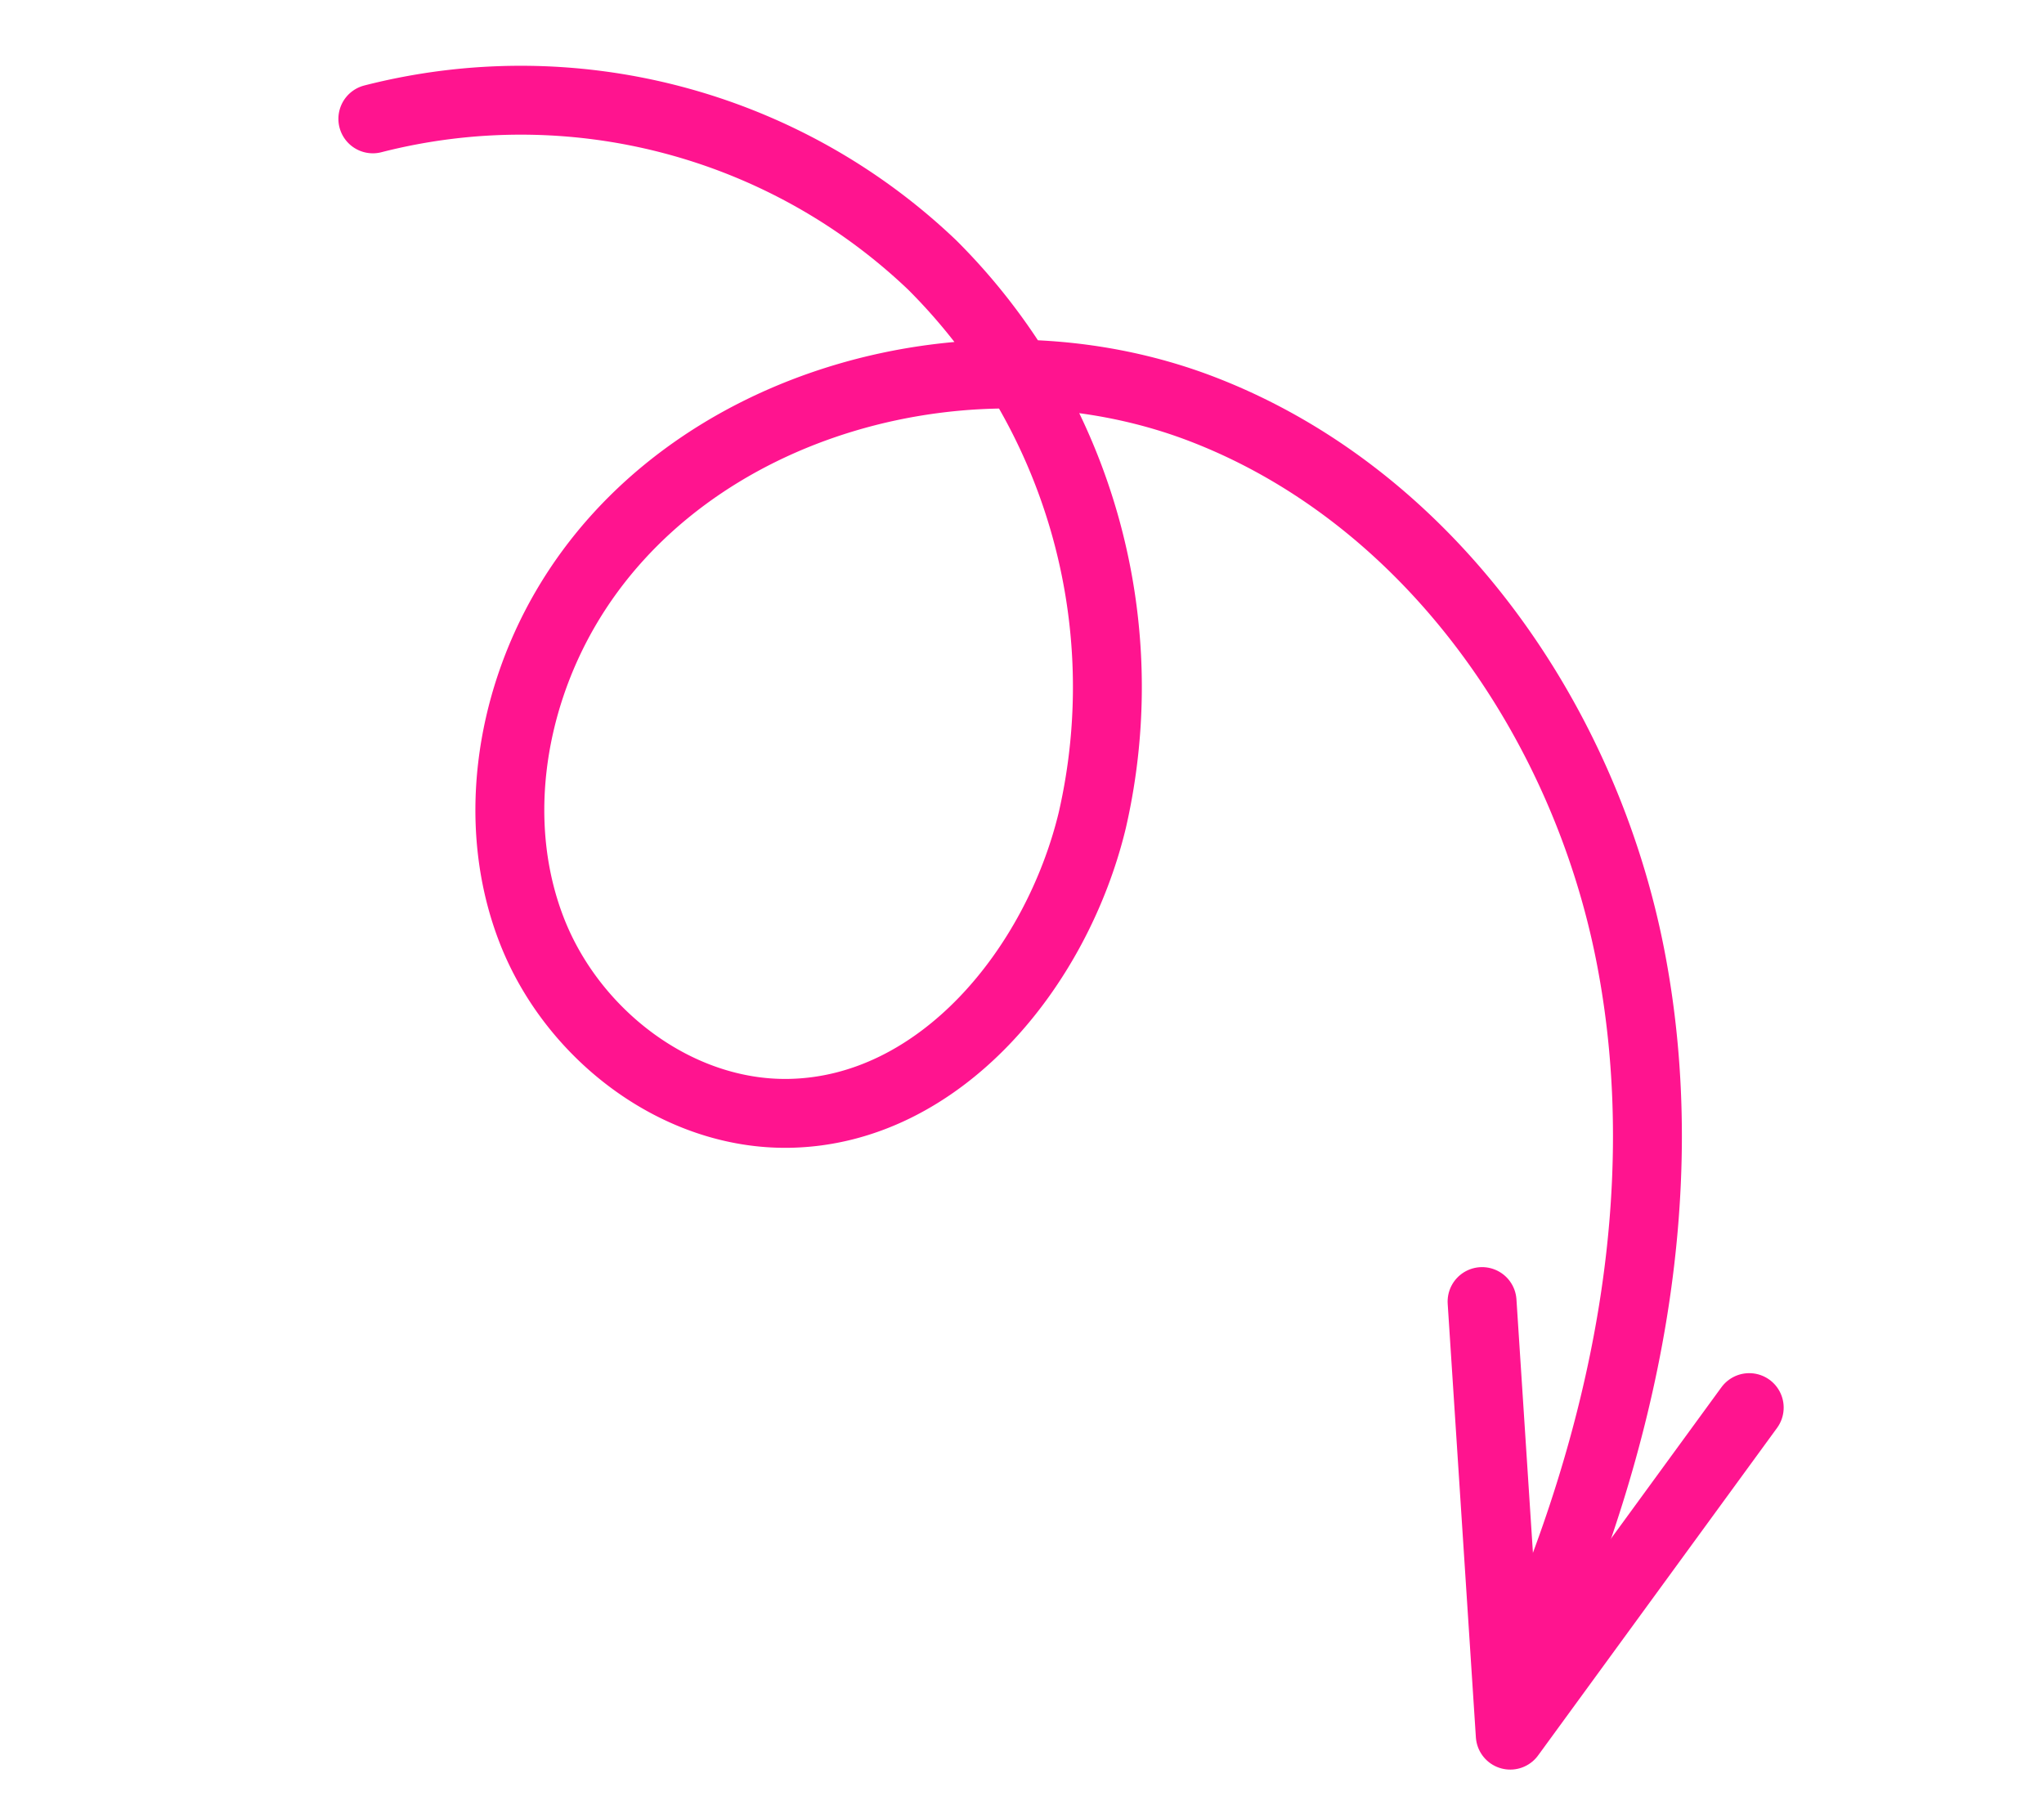 <svg xmlns="http://www.w3.org/2000/svg" xmlns:xlink="http://www.w3.org/1999/xlink" width="177.996" height="158.331" viewBox="0 0 177.996 158.331">
  <defs>
    <clipPath id="clip-path">
      <rect id="Rectangle_61" data-name="Rectangle 61" width="151.21" height="123.4" fill="none" stroke="#ff148f" stroke-width="6"/>
    </clipPath>
  </defs>
  <g id="Curly_arrow" data-name="Curly arrow" transform="translate(31.938) rotate(15)">
    <g id="Group_211" data-name="Group 211" clip-path="url(#clip-path)">
      <path id="Path_761" data-name="Path 761" d="M5.124,11.793a51.911,51.911,0,0,1,50.341-.315A51.911,51.911,0,0,1,81.451,54.593c.331,13.18-6.23,27.858-18.9,31.487-9.357,2.678-19.948-1.705-25.725-9.538s-7.01-18.473-4.461-27.866c5.521-20.345,28.1-33.373,49.061-31.155S120.58,35,129.811,53.95,140.2,94.989,136.842,115.8" transform="translate(-1.932 -1.931)" fill="none" stroke="#ff148f" stroke-linecap="round" stroke-linejoin="round" stroke-width="6"/>
      <path id="Path_762" data-name="Path 762" d="M197.667,135.407l12.146,35.843,12.717-32.943" transform="translate(-74.512 -51.043)" fill="none" stroke="#ff148f" stroke-linecap="round" stroke-linejoin="round" stroke-width="6"/>
    </g>
  </g>
</svg>
